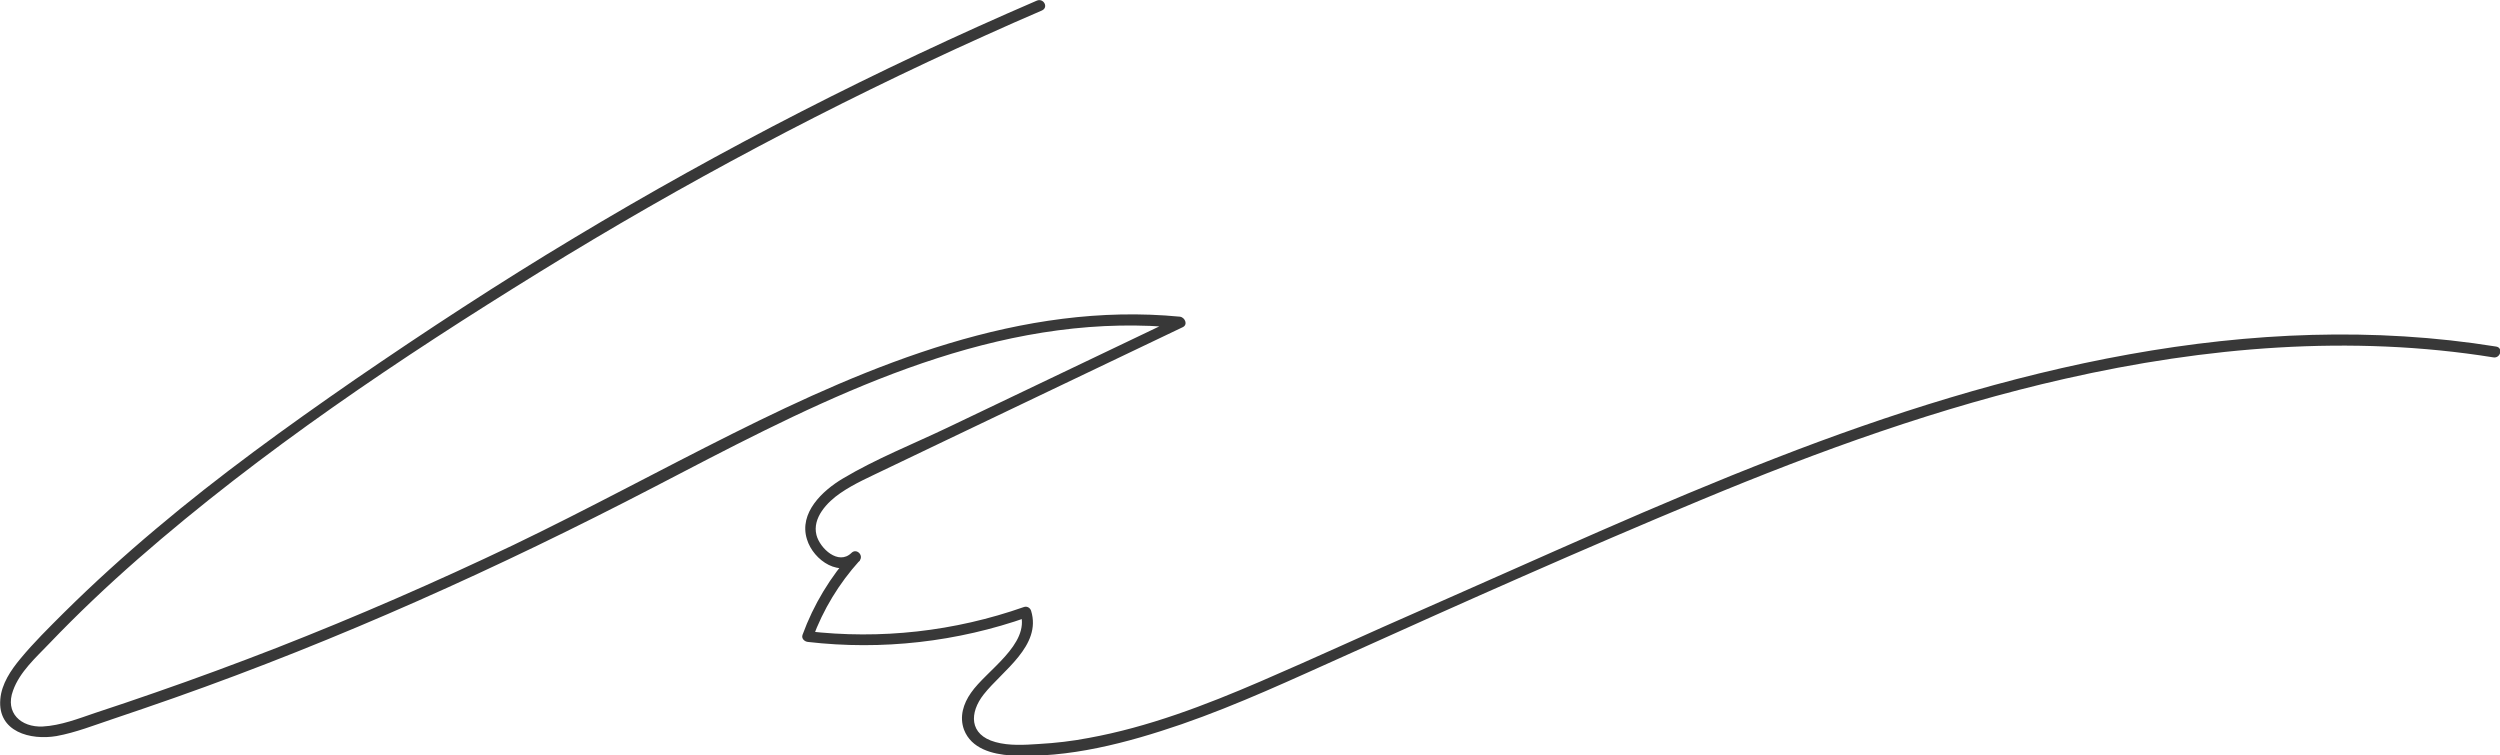   <svg xmlns="http://www.w3.org/2000/svg" x="0px" y="0px" viewBox="0 0 786.3 237.6" style="vertical-align: middle; max-width: 100%; width: 100%;" width="100%">
   <g>
    <g>
     <path d="M326.1,0.2C276,21.8,227.3,46.7,180.6,74.8c-23.5,14.1-46.4,29.1-69,44.6     c-21.4,14.8-42.6,30.1-62.5,46.9c-10,8.4-19.7,17.2-29,26.4c-4.7,4.7-9.5,9.4-13.7,14.5c-3,3.6-5.9,7.9-6.3,12.7     c-0.9,10.3,9.5,13,17.7,11.6c6-1.1,11.8-3.4,17.5-5.3c6.5-2.2,13-4.4,19.5-6.7c51.9-18.3,102-40.9,150.9-66.3     c45.6-23.7,93.9-49.8,146.6-50.8c6.3-0.1,12.6,0.1,19,0.8c-0.3-1.1-0.6-2.2-0.9-3.3c-24.1,11.5-48.3,23.1-72.4,34.6     c-10.9,5.2-22.5,9.8-32.9,16c-6.4,3.8-13.9,10.8-11.3,19.1c2,6.7,10.7,12.6,16.7,6.7c-0.8-0.8-1.6-1.6-2.5-2.5     c-6.8,7.6-12.1,16.3-15.6,25.9c-0.4,1.2,0.7,2.1,1.7,2.2c23.3,2.7,47,0,69.1-7.8c-0.7-0.4-1.4-0.8-2.2-1.2c3,9.8-10.8,18-15.6,25     c-2.4,3.4-3.7,7.5-2.2,11.6c2.3,6,8.9,7.7,14.7,8.1c18.1,1,36.8-4,53.7-9.8c17.9-6.2,35-14.2,52.2-21.9     c36.8-16.6,73.8-33.1,111.1-48.6c37.2-15.5,75.3-29.3,114.7-38.2c44.1-10,89.8-13.9,134.6-6.7c2.2,0.4,3.2-3,0.9-3.4     c-77.2-12.4-155,7.2-226.7,35.1c-37.4,14.5-73.8,31.3-110.5,47.4c-17.2,7.5-34.2,15.4-51.4,22.8c-17.4,7.5-35.4,14.4-54.1,17.8     c-5.2,1-10.4,1.6-15.7,1.9c-4.5,0.3-9.3,0.6-13.6-0.6c-8.4-2.3-8.2-9.3-3.7-15c5.8-7.4,18.3-15.3,14.9-26.3     c-0.3-0.9-1.2-1.5-2.2-1.2c-21.9,7.7-45.1,10.3-68.2,7.6c0.6,0.7,1.1,1.5,1.7,2.2c3.3-9,8.3-17.2,14.7-24.3     c1.5-1.7-0.9-4.1-2.5-2.5c-4.1,4-9.9-1.4-11-5.6c-1.4-5.4,3.4-10.4,7.5-13.2c4.5-3.1,9.5-5.2,14.4-7.6c6.3-3,12.5-6,18.8-9     c24.8-11.9,49.7-23.7,74.5-35.6c1.7-0.8,0.7-3.1-0.9-3.3c-49.8-4.8-97.1,15-140.7,36.8c-23,11.5-45.6,23.8-68.9,35     c-24.5,11.7-49.3,22.5-74.6,32.4c-12.6,4.9-25.3,9.6-38,14c-6.3,2.2-12.5,4.3-18.9,6.4c-5.3,1.8-10.9,4-16.6,4.3     c-6.8,0.3-11.9-4.3-9.3-11.3c2.1-5.9,7.2-10.4,11.4-14.8c8.9-9.3,18.2-18.1,27.9-26.6c38.9-34,82.5-63.2,126.4-90.3     c45-27.8,91.8-52.6,140-74.3c5.9-2.7,11.9-5.3,17.9-7.9C329.9,2.3,328.2-0.7,326.1,0.2L326.1,0.2z" fill="rgb(56,56,56)">
     </path>
    </g>
   </g>
  </svg>
